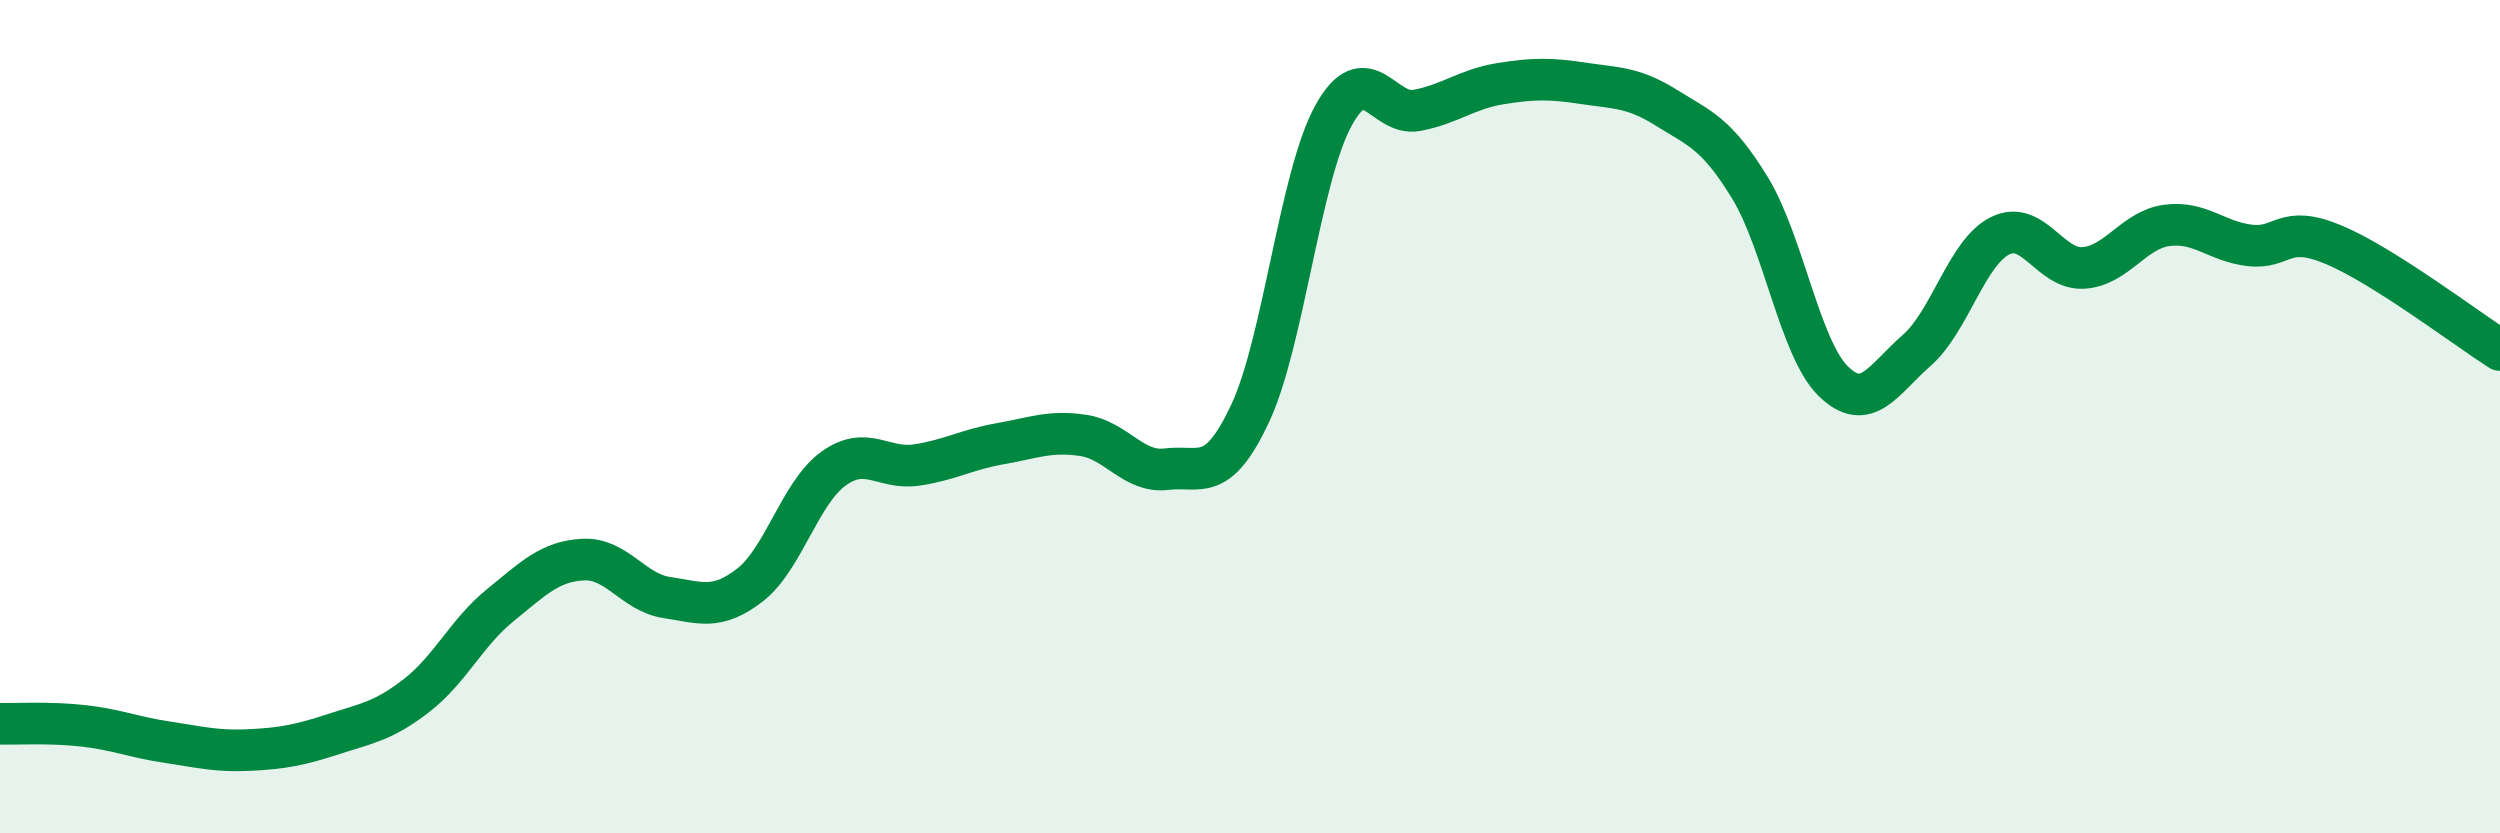
    <svg width="60" height="20" viewBox="0 0 60 20" xmlns="http://www.w3.org/2000/svg">
      <path
        d="M 0,17.37 C 0.4,17.38 1.2,17.33 2,17.42 C 2.8,17.51 3.2,17.69 4,17.81 C 4.8,17.93 5.2,18.04 6,18 C 6.8,17.96 7.2,17.88 8,17.62 C 8.8,17.36 9.2,17.31 10,16.69 C 10.8,16.07 11.2,15.18 12,14.53 C 12.8,13.88 13.2,13.47 14,13.43 C 14.8,13.39 15.2,14.22 16,14.34 C 16.8,14.46 17.2,14.66 18,14.04 C 18.8,13.42 19.2,11.83 20,11.25 C 20.8,10.67 21.2,11.28 22,11.16 C 22.8,11.04 23.2,10.79 24,10.65 C 24.8,10.51 25.2,10.33 26,10.45 C 26.8,10.57 27.2,11.36 28,11.26 C 28.8,11.16 29.2,11.63 30,9.93 C 30.8,8.23 31.2,4.24 32,2.78 C 32.8,1.32 33.2,2.8 34,2.65 C 34.8,2.5 35.2,2.14 36,2.01 C 36.8,1.88 37.2,1.88 38,2 C 38.8,2.12 39.2,2.09 40,2.59 C 40.8,3.09 41.2,3.2 42,4.51 C 42.8,5.82 43.2,8.37 44,9.15 C 44.8,9.93 45.2,9.11 46,8.41 C 46.8,7.71 47.2,6.06 48,5.66 C 48.8,5.26 49.2,6.48 50,6.43 C 50.8,6.38 51.2,5.52 52,5.41 C 52.8,5.3 53.2,5.8 54,5.89 C 54.8,5.98 54.8,5.37 56,5.87 C 57.2,6.37 59.2,7.89 60,8.4L60 20L0 20Z"
        fill="#008740"
        opacity="0.1"
        stroke-linecap="round"
        stroke-linejoin="round"
      />
      <path
        d="M 0,17.37 C 0.4,17.38 1.2,17.33 2,17.42 C 2.8,17.51 3.2,17.69 4,17.81 C 4.8,17.93 5.2,18.04 6,18 C 6.8,17.96 7.2,17.88 8,17.62 C 8.8,17.36 9.2,17.31 10,16.69 C 10.8,16.07 11.2,15.18 12,14.53 C 12.8,13.88 13.2,13.47 14,13.43 C 14.8,13.39 15.2,14.22 16,14.34 C 16.8,14.46 17.2,14.66 18,14.04 C 18.8,13.42 19.2,11.83 20,11.25 C 20.8,10.67 21.2,11.28 22,11.16 C 22.8,11.04 23.2,10.79 24,10.65 C 24.8,10.51 25.2,10.33 26,10.45 C 26.8,10.57 27.2,11.36 28,11.26 C 28.8,11.16 29.2,11.63 30,9.93 C 30.8,8.23 31.2,4.24 32,2.78 C 32.8,1.32 33.2,2.8 34,2.65 C 34.8,2.5 35.2,2.14 36,2.01 C 36.8,1.88 37.2,1.88 38,2 C 38.8,2.12 39.2,2.09 40,2.59 C 40.8,3.09 41.2,3.2 42,4.51 C 42.8,5.82 43.2,8.37 44,9.15 C 44.8,9.93 45.2,9.11 46,8.41 C 46.8,7.71 47.2,6.06 48,5.66 C 48.8,5.26 49.2,6.48 50,6.43 C 50.8,6.38 51.2,5.52 52,5.41 C 52.8,5.3 53.2,5.8 54,5.89 C 54.8,5.98 54.8,5.37 56,5.87 C 57.2,6.37 59.2,7.89 60,8.4"
        stroke="#008740"
        stroke-width="1"
        fill="none"
        stroke-linecap="round"
        stroke-linejoin="round"
      />
    </svg>
  
